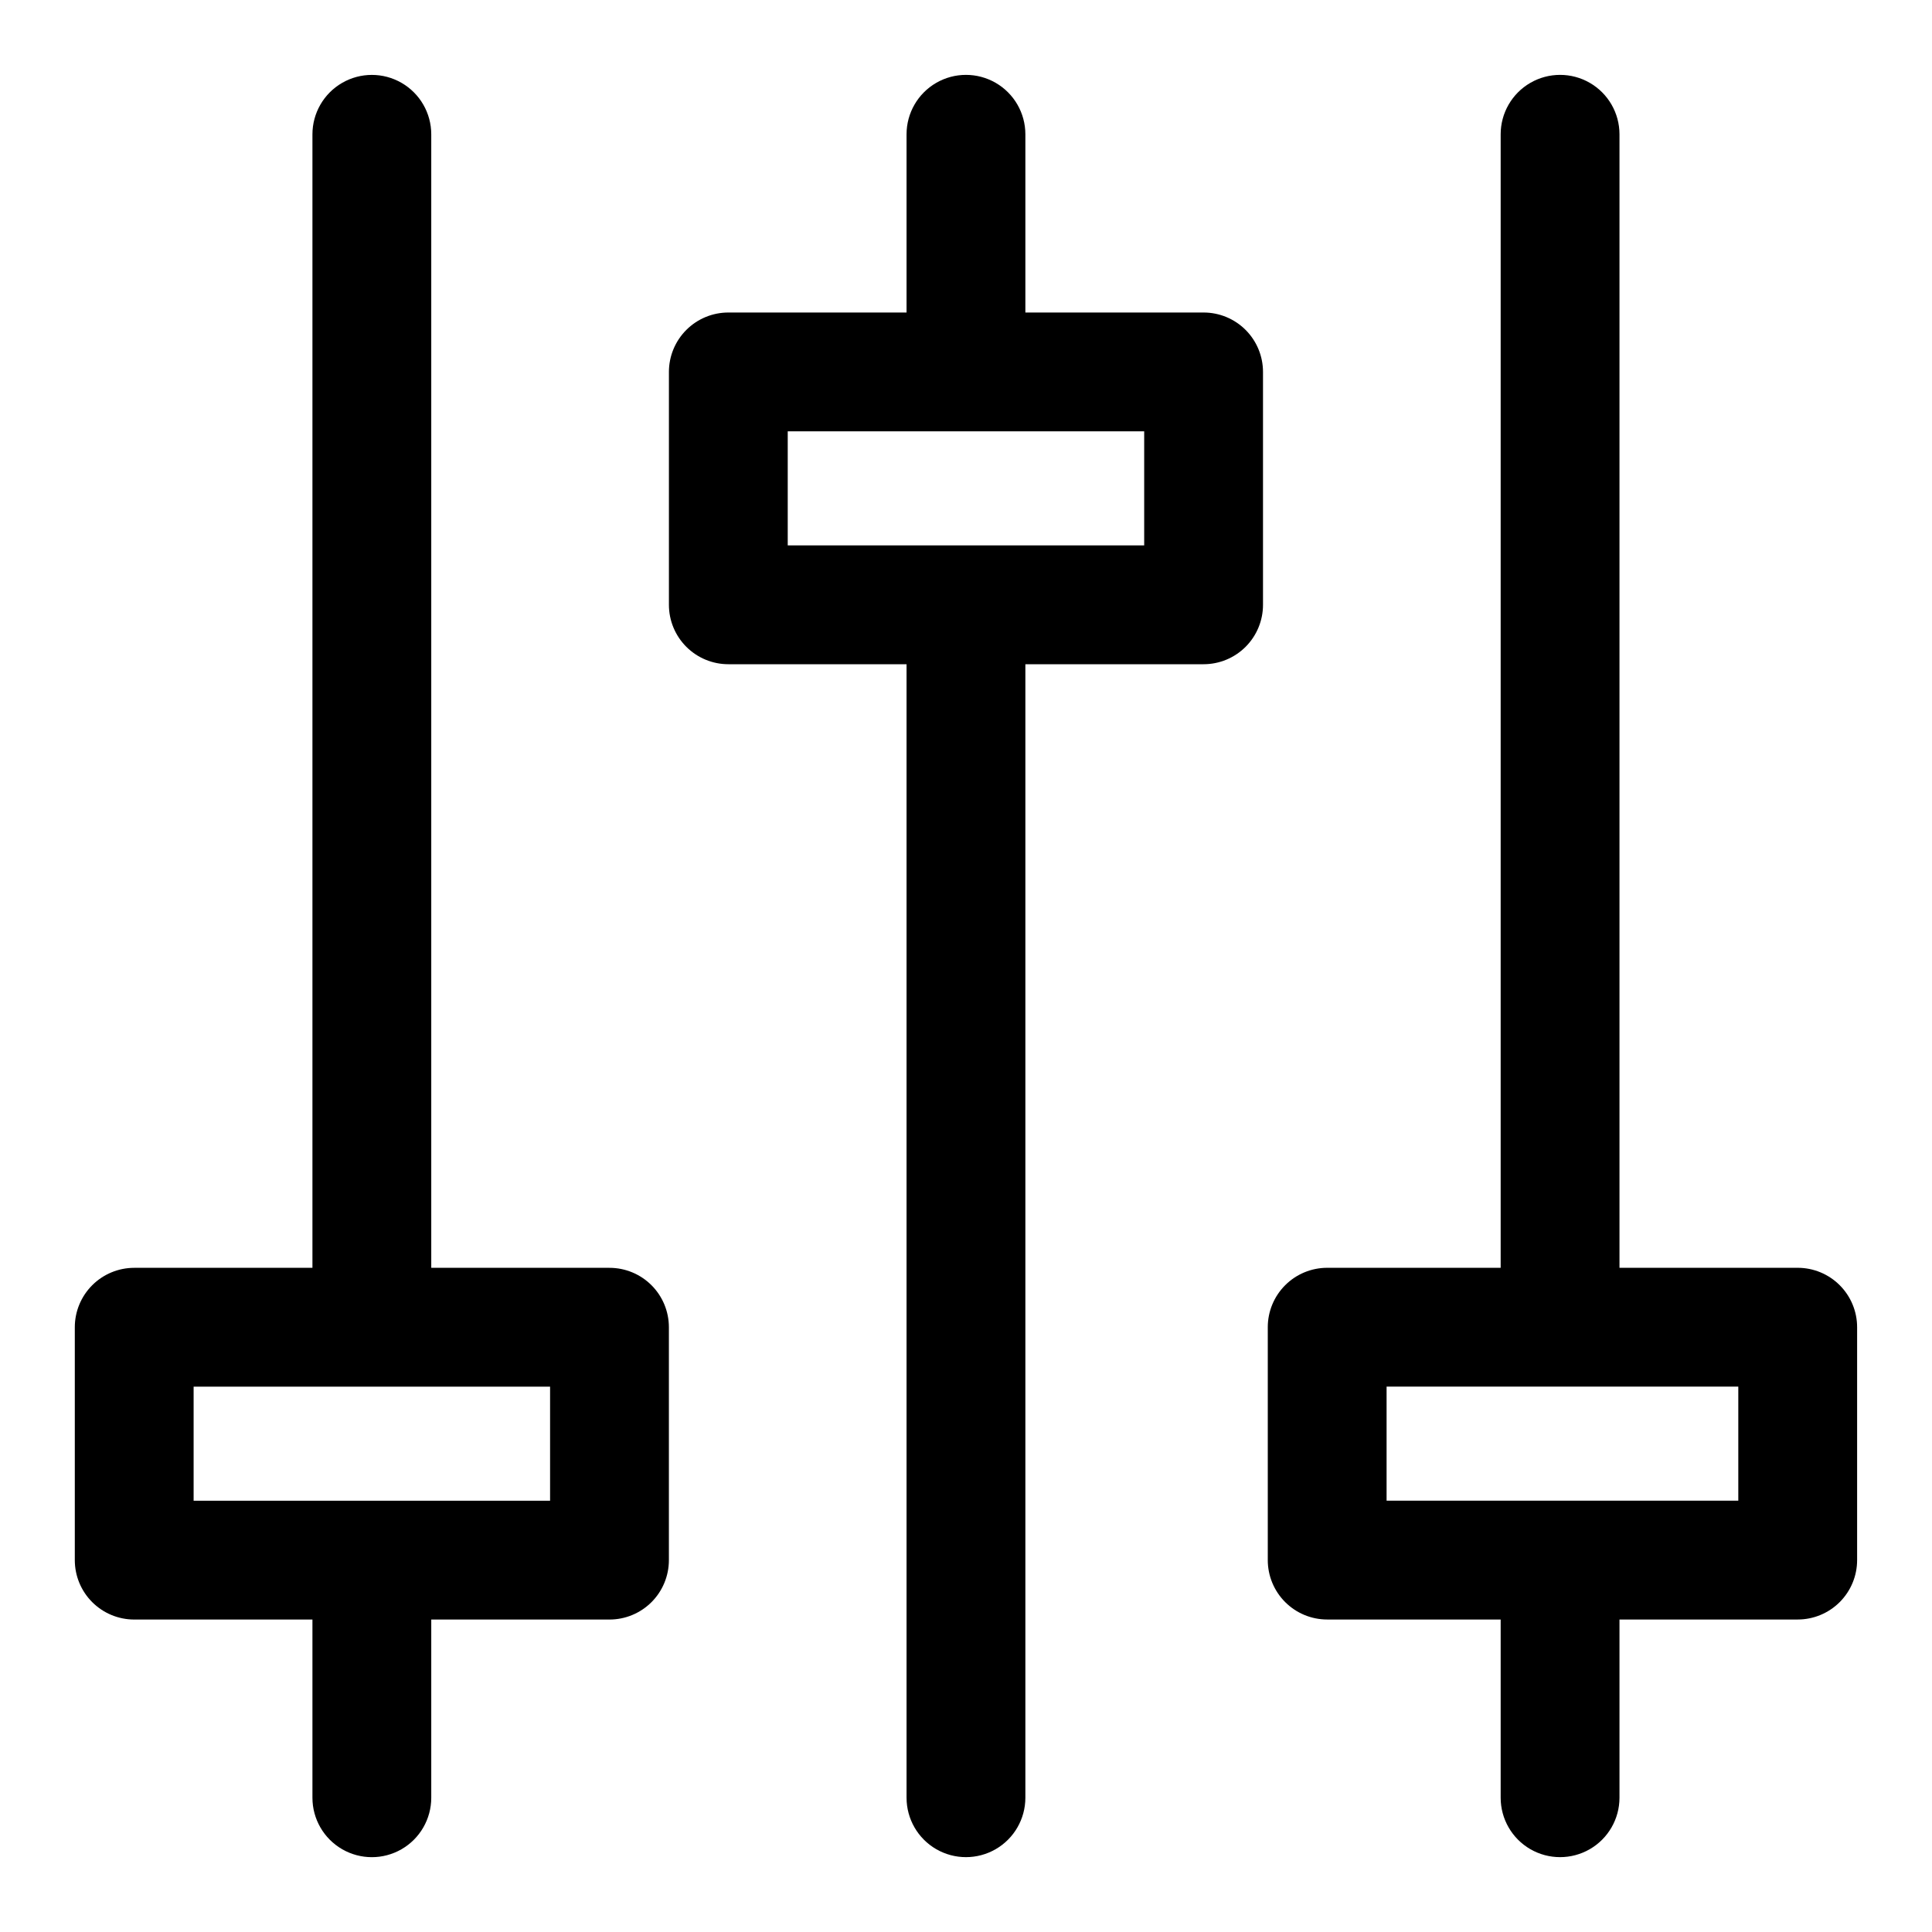 <?xml version="1.0" encoding="UTF-8"?>
<!-- Uploaded to: SVG Repo, www.svgrepo.com, Generator: SVG Repo Mixer Tools -->
<svg fill="#000000" width="800px" height="800px" version="1.1" viewBox="144 144 512 512" xmlns="http://www.w3.org/2000/svg">
 <path d="m620.41 479.98h-47.23v-300.39c0-5.625-3-10.824-7.871-13.637s-10.875-2.812-15.746 0-7.871 8.012-7.871 13.637v300.39h-45.973c-4.176 0-8.18 1.66-11.133 4.613s-4.613 6.957-4.613 11.133v61.715c0 4.176 1.66 8.18 4.613 11.133 2.953 2.953 6.957 4.613 11.133 4.613h45.973v47.23c0 5.625 3 10.824 7.871 13.637s10.875 2.812 15.746 0 7.871-8.012 7.871-13.637v-47.23h47.23c4.176 0 8.18-1.66 11.133-4.613 2.953-2.953 4.613-6.957 4.613-11.133v-61.715c0-4.176-1.66-8.18-4.613-11.133s-6.957-4.613-11.133-4.613zm-15.742 61.719h-93.207v-30.23h93.207zm-141.7-314.88h-47.234v-47.23c0-5.625-3-10.824-7.871-13.637s-10.875-2.812-15.746 0-7.871 8.012-7.871 13.637v47.23h-47.23c-4.176 0-8.18 1.66-11.133 4.613s-4.613 6.957-4.613 11.133v61.715c0 4.176 1.66 8.18 4.613 11.133s6.957 4.613 11.133 4.613h47.23v300.39c0 5.625 3 10.824 7.871 13.637s10.875 2.812 15.746 0 7.871-8.012 7.871-13.637v-300.39h47.234c4.172 0 8.18-1.66 11.133-4.613 2.949-2.953 4.609-6.957 4.609-11.133v-61.715c0-4.176-1.66-8.18-4.609-11.133-2.953-2.953-6.961-4.613-11.133-4.613zm-15.746 61.719h-94.465v-30.23h94.465zm-141.7 191.45h-47.234v-300.39c0-5.625-3-10.824-7.871-13.637-4.871-2.812-10.871-2.812-15.742 0s-7.875 8.012-7.875 13.637v300.39h-47.23c-4.176 0-8.18 1.66-11.133 4.613s-4.613 6.957-4.613 11.133v61.715c0 4.176 1.66 8.18 4.613 11.133 2.953 2.953 6.957 4.613 11.133 4.613h47.23v47.23c0 5.625 3.004 10.824 7.875 13.637s10.871 2.812 15.742 0c4.871-2.812 7.871-8.012 7.871-13.637v-47.23h47.234c4.176 0 8.18-1.66 11.133-4.613 2.953-2.953 4.609-6.957 4.609-11.133v-61.715c0-4.176-1.656-8.18-4.609-11.133s-6.957-4.613-11.133-4.613zm-15.746 61.719h-94.465v-30.23h94.465z"/>
</svg>